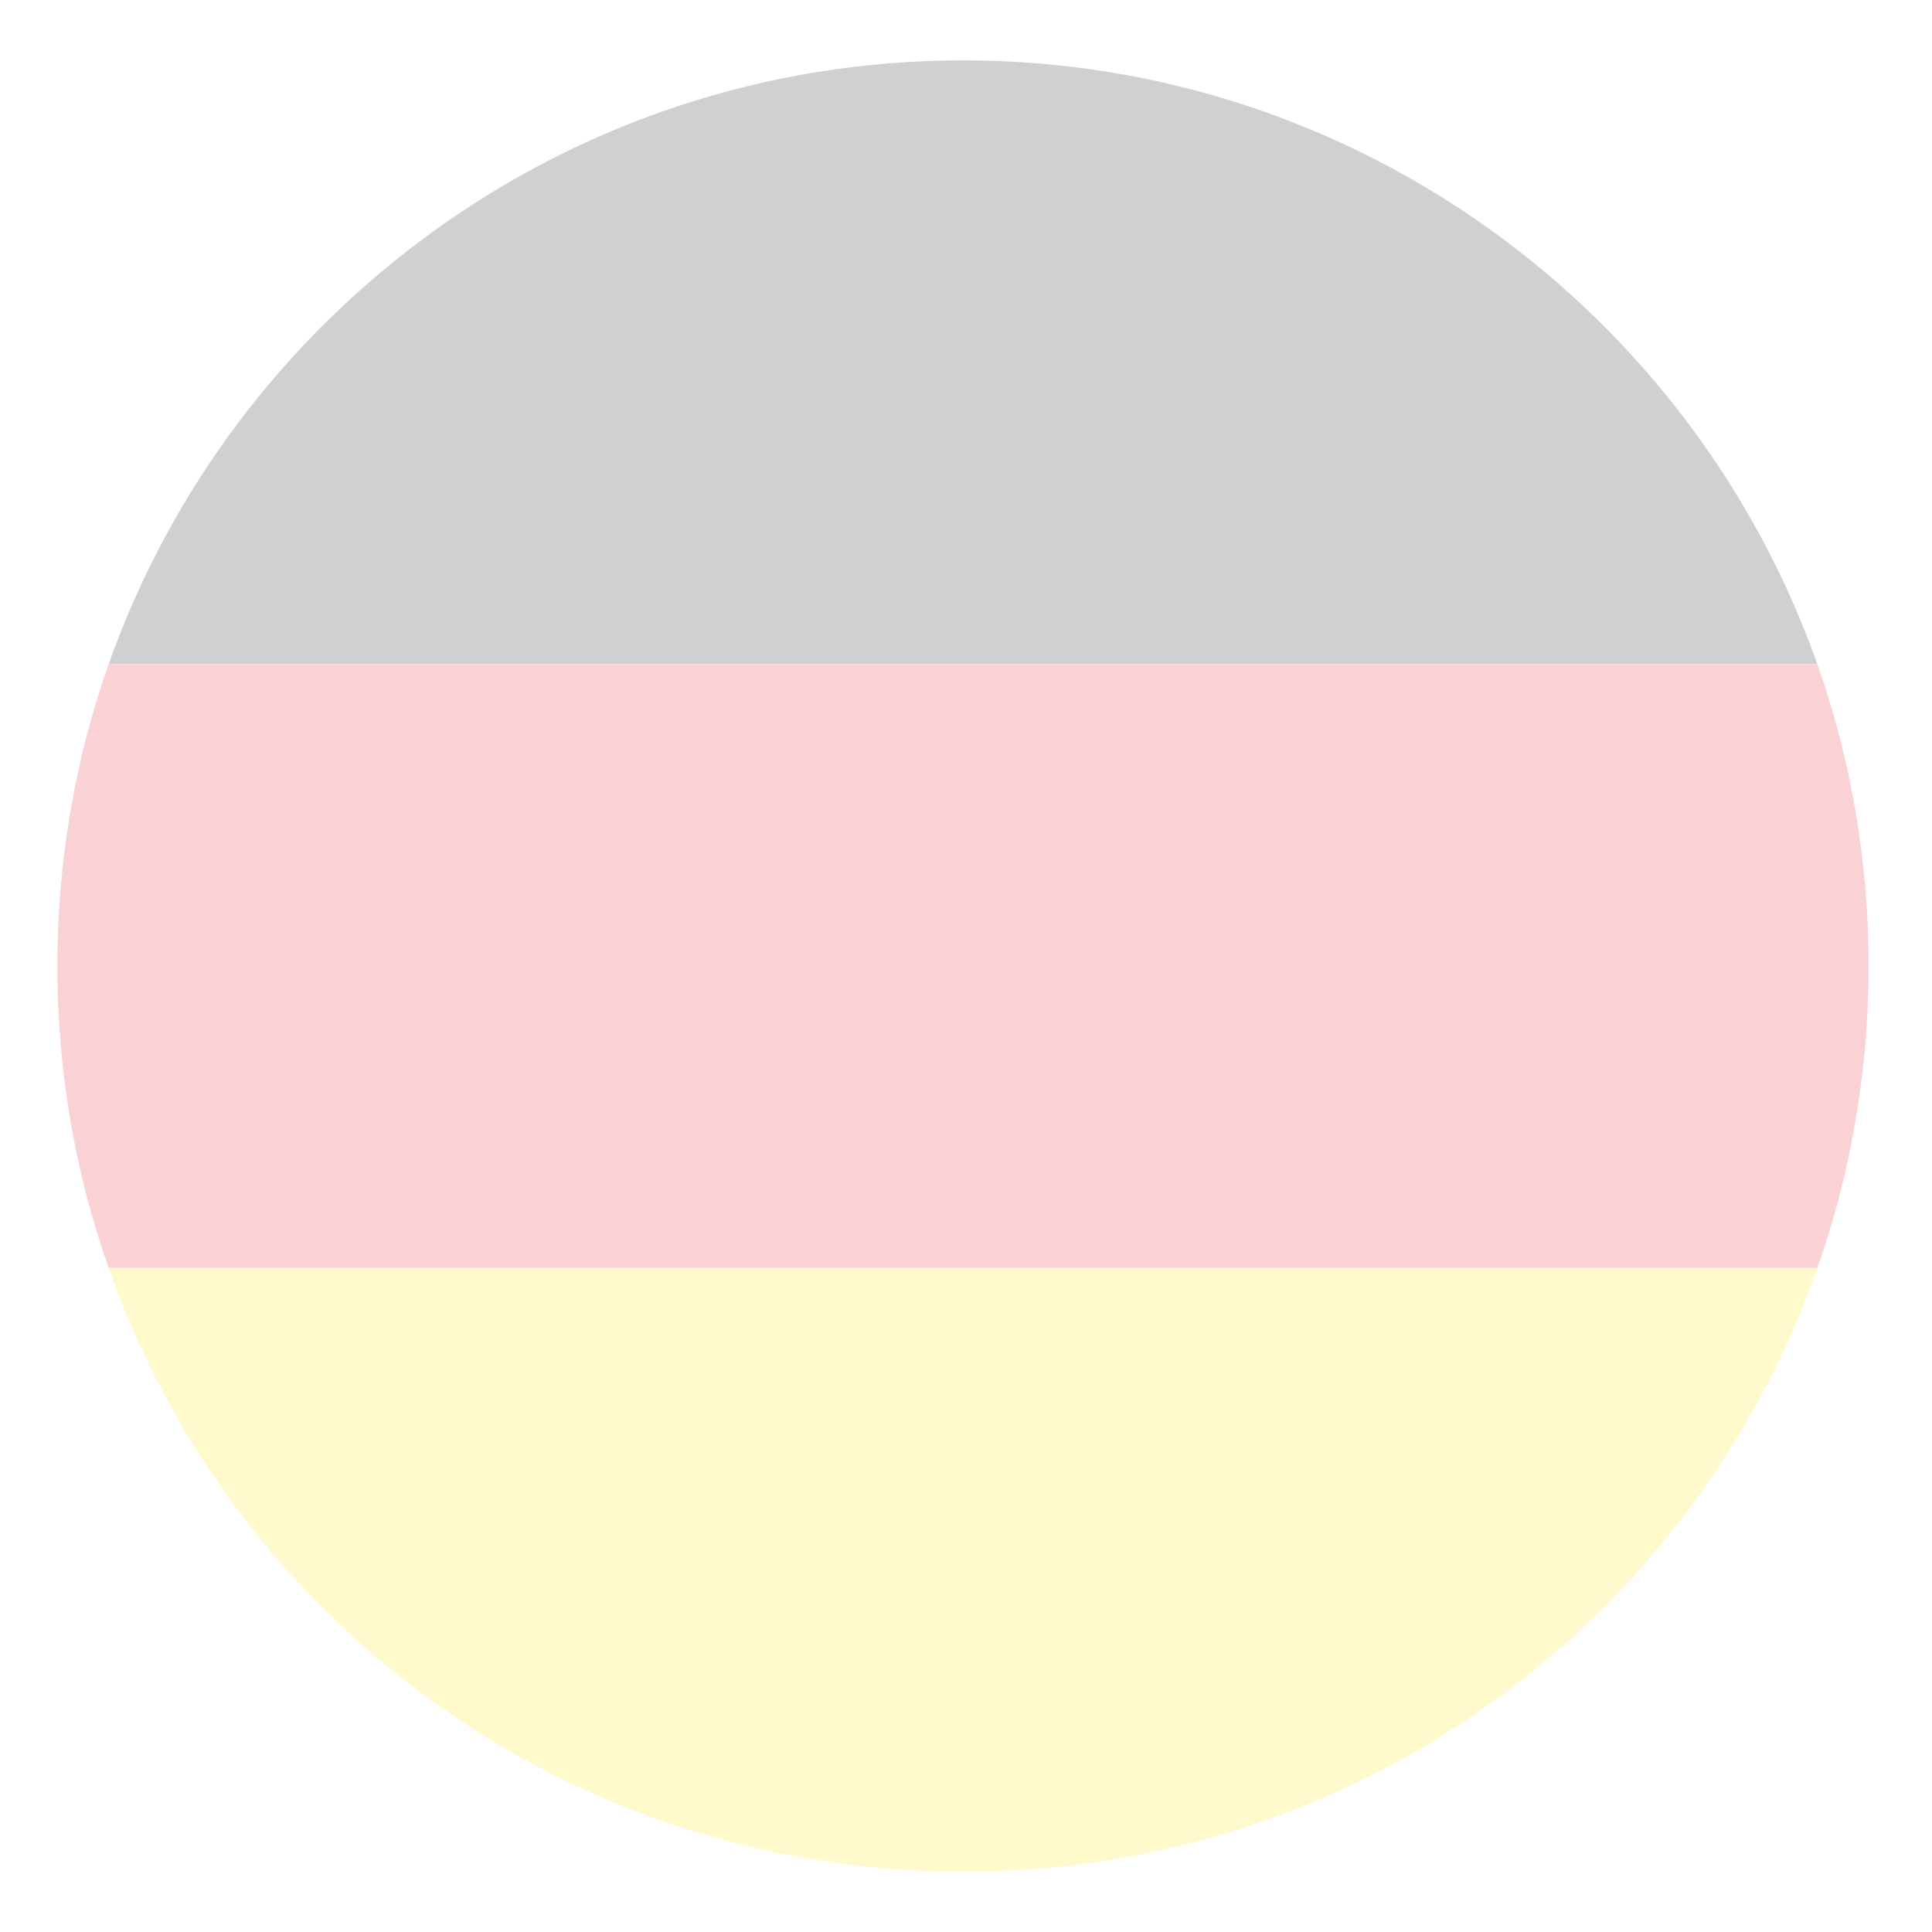 <?xml version="1.0" encoding="utf-8"?>
<svg xmlns="http://www.w3.org/2000/svg" fill="none" height="100%" overflow="visible" preserveAspectRatio="none" style="display: block;" viewBox="0 0 25 25" width="100%">
<g clip-path="url(#clip0_0_20)" id="emojione:flag-for-germany" opacity="0.25">
<path d="M12.461 0.781C7.344 0.781 3.008 4.062 1.406 8.594H23.516C21.914 4.062 17.578 0.781 12.461 0.781Z" fill="#3E4347" id="Vector"/>
<path d="M12.461 24.219C17.578 24.219 21.914 20.977 23.516 16.406H1.406C3.008 20.977 7.344 24.219 12.461 24.219Z" fill="#FFE62E" id="Vector_2"/>
<path d="M1.406 8.594C0.977 9.805 0.742 11.133 0.742 12.5C0.742 13.867 0.977 15.195 1.406 16.406H23.516C23.945 15.195 24.18 13.867 24.18 12.5C24.18 11.133 23.945 9.805 23.516 8.594H1.406Z" fill="#ED4C5C" id="Vector_3"/>
</g>
<defs>
<clipPath id="clip0_0_20">
<rect fill="white" height="25" width="25"/>
</clipPath>
</defs>
</svg>